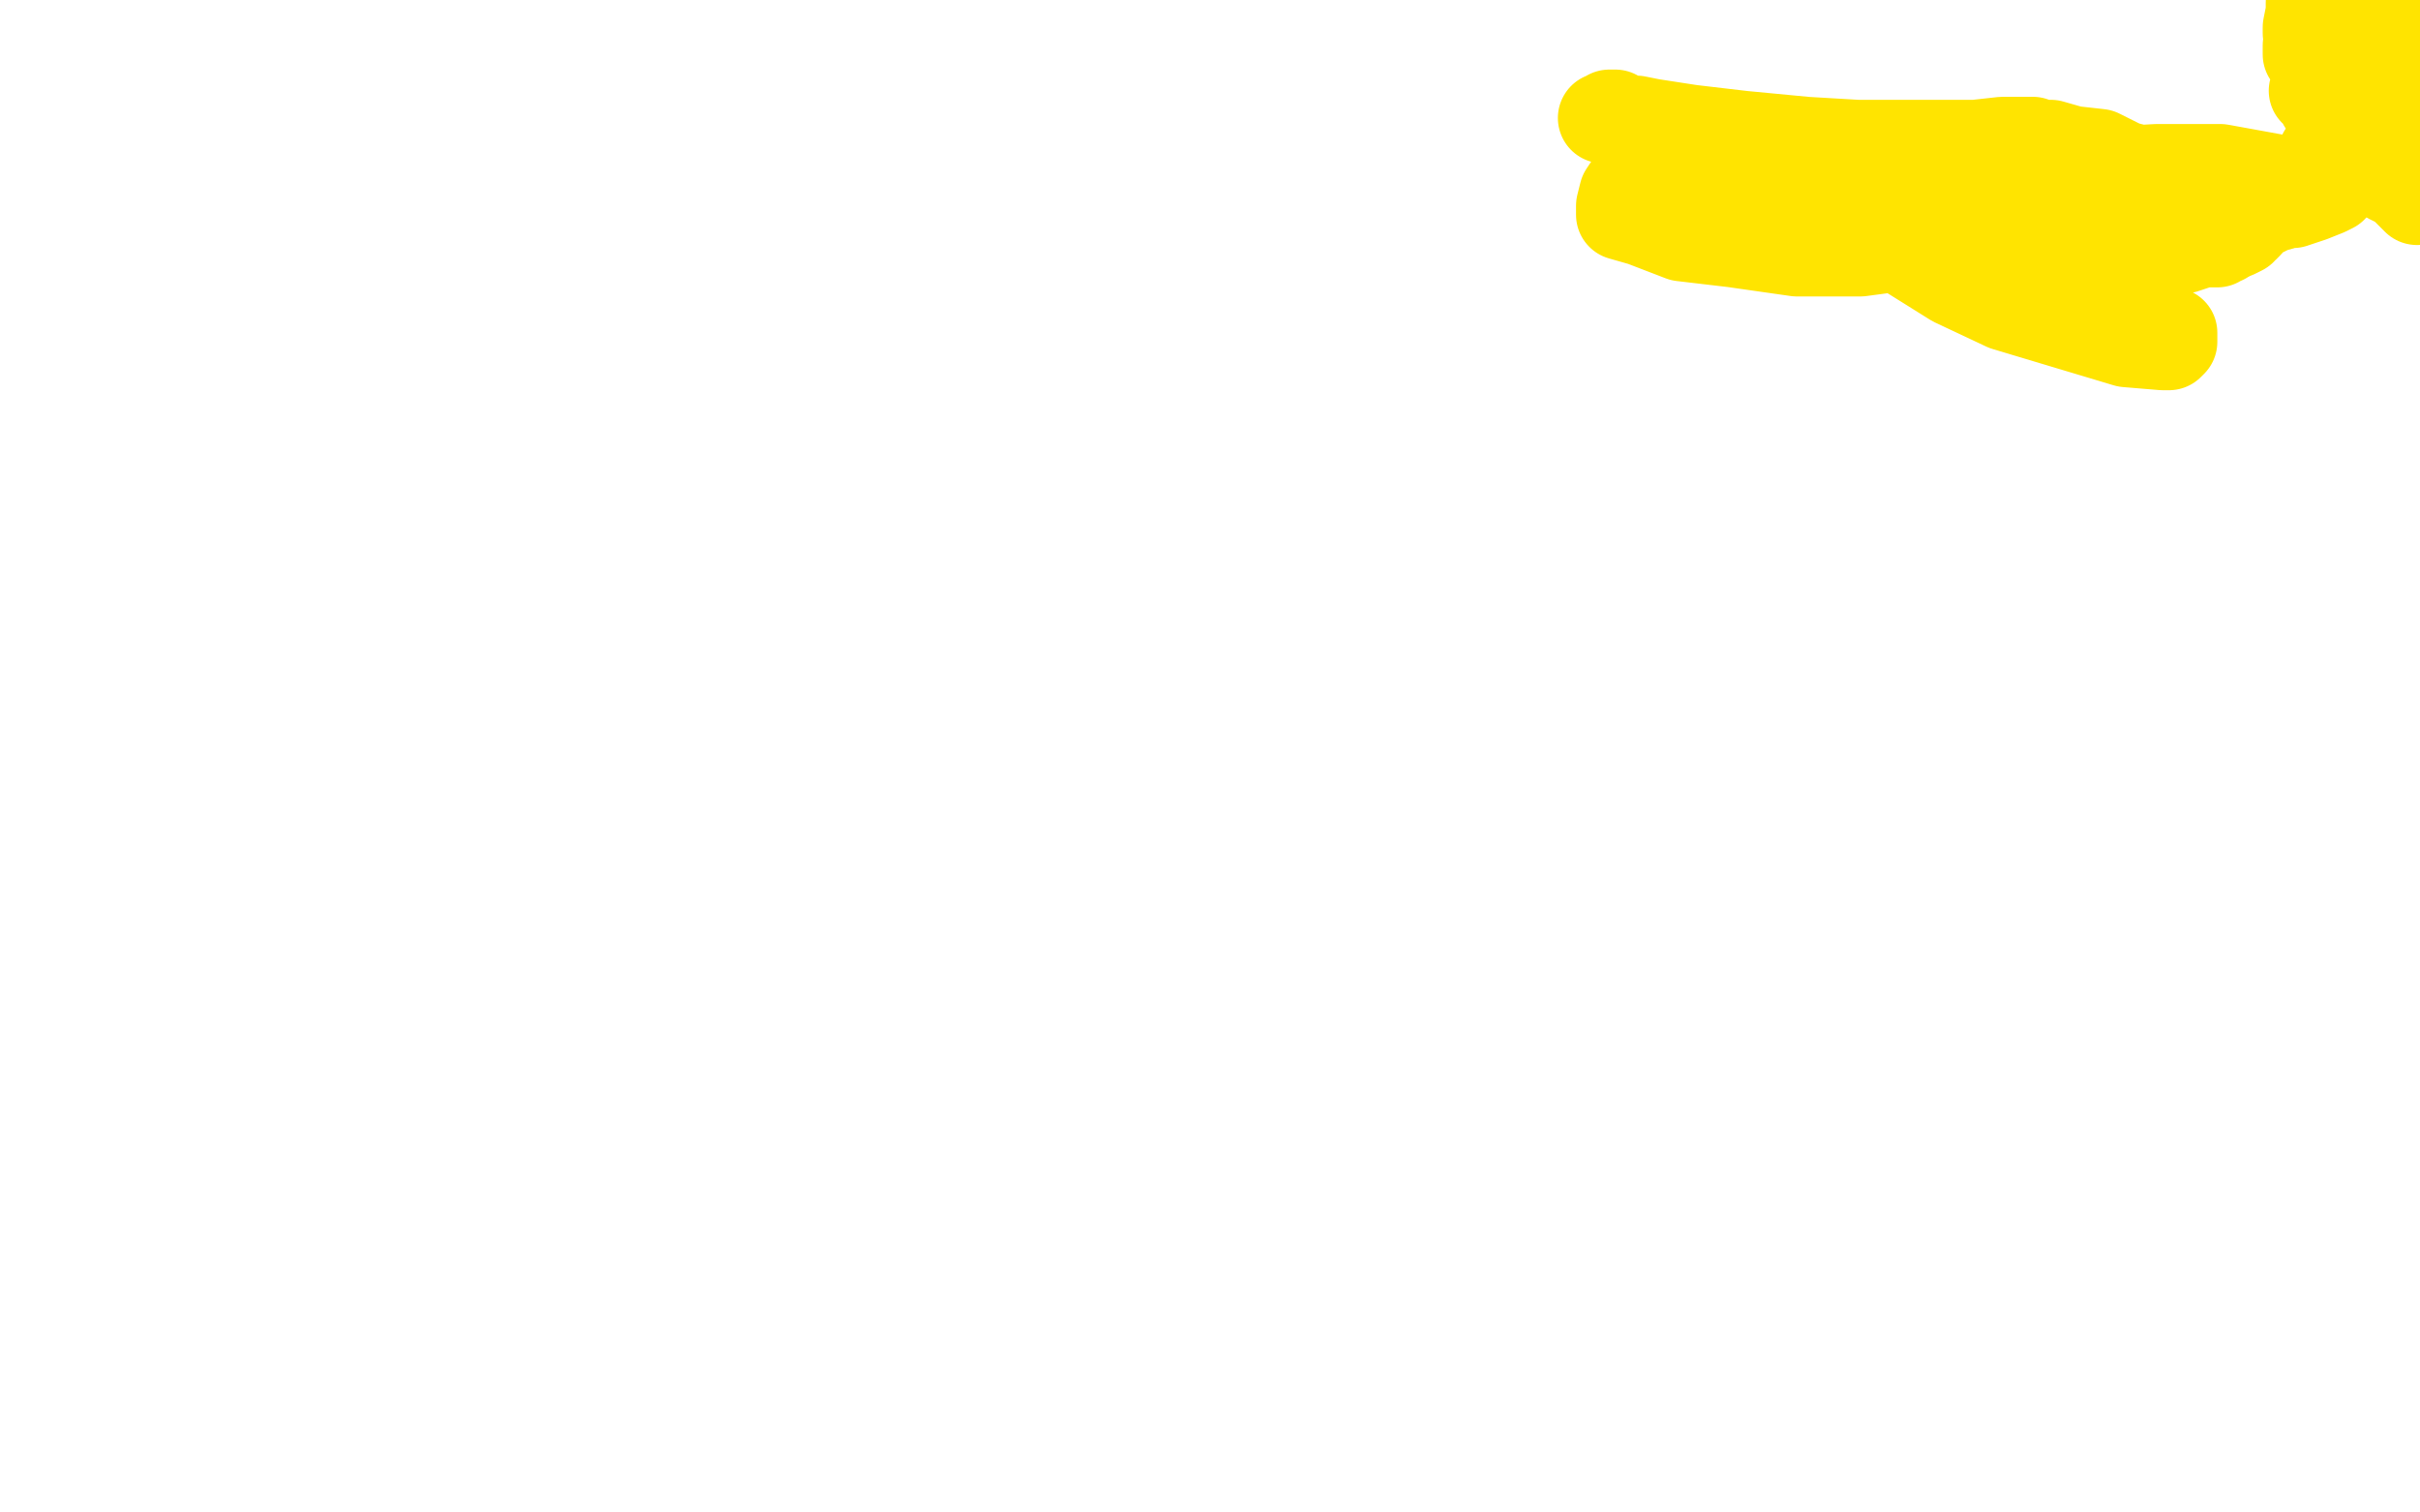 <?xml version="1.0" standalone="no"?>
<!DOCTYPE svg PUBLIC "-//W3C//DTD SVG 1.1//EN"
"http://www.w3.org/Graphics/SVG/1.1/DTD/svg11.dtd">

<svg width="800" height="500" version="1.1" xmlns="http://www.w3.org/2000/svg" xmlns:xlink="http://www.w3.org/1999/xlink" style="stroke-antialiasing: false"><desc>This SVG has been created on https://colorillo.com/</desc><rect x='0' y='0' width='800' height='500' style='fill: rgb(255,255,255); stroke-width:0' /><polyline points="799,66 798,65 798,65 796,63 796,63 795,62 795,62 794,61 794,61 792,60 792,60 790,59 790,59 788,57 788,57 785,53 784,51 783,50 783,48 782,46 781,45 781,44 781,43 779,43 777,42 773,39 772,38 771,37 770,36 770,35 768,34 768,33 767,32 767,31 766,21 766,17 766,16 766,15 766,16 766,22 766,27 765,30 766,29 768,28 771,26 781,17 785,13 789,10 793,5 793,6 793,9 793,13 792,19 791,26 789,30 789,31 789,30 790,28 792,23 794,20 797,18 799,15 799,18 798,46 796,51 796,50 796,47 798,41 797,38 796,36 796,34 796,35 796,36 793,39 791,44 791,46 791,45 791,44 792,43 793,39 797,32 797,22 793,32 792,34 791,35 791,34 791,27 791,26 790,27 789,28 788,29 788,30 788,29 788,24 788,18 788,14 786,10 785,10 784,12 779,13 778,13 779,14 779,13 779,8 777,5 777,3 776,3 775,4 772,5 772,3 772,4 771,6 771,1 768,4 768,6 767,7 767,8 767,9 765,13 764,16 763,17 763,18 763,17 763,16 763,15 764,13 764,12 764,11 763,11 763,10 763,9 764,4 764,2 764,1 765,1 765,2 764,4 764,5 765,5 765,6 765,7 765,8 765,9 766,9 766,10 766,13 767,16 767,17 768,17 768,18 769,18 769,19 769,21 770,22 771,23 771,24 772,25 773,25 774,25" style="fill: none; stroke: #ffe400; stroke-width: 30; stroke-linejoin: round; stroke-linecap: round; stroke-antialiasing: false; stroke-antialias: 0; opacity: 1.0"/>
<polyline points="769,51 768,51 768,51 769,52 769,52 770,53 768,54 768,55 767,56 766,57 766,58 765,58 764,59 763,59 762,59 761,59 760,59 760,60 760,61 759,61 759,62 757,63 756,63 756,64 755,65 755,66 754,66 754,67 753,68 752,68 751,68 750,69 748,70 747,70 746,70 745,71 743,73 743,74 742,75 740,76 741,76 739,77" style="fill: none; stroke: #ffe400; stroke-width: 30; stroke-linejoin: round; stroke-linecap: round; stroke-antialiasing: false; stroke-antialias: 0; opacity: 1.0"/>
<polyline points="678,65 674,68 674,68 669,72 669,72 661,75 661,75 652,78 652,78 645,79 645,79 630,81 630,81 615,83 615,83 594,83 573,80 556,78 543,73 536,71 536,70 536,68 537,64 539,61 545,57 560,54 582,56 597,59 616,65 639,71 648,73 652,74 655,74 648,74 641,74 630,71 621,70 616,69 615,69 615,70 616,71 619,75 621,78 630,83 646,93 663,101 683,107 703,113 715,114 717,114 718,113 718,110 716,109 715,109 713,106 709,101 704,97 698,96 689,94 679,94 673,92 668,91 670,91 679,88 689,85 698,84 711,83 722,82 728,80 729,80 727,79 721,79 718,79 707,76 692,74 672,73 660,70 652,69 655,68 660,68 669,69 685,70 704,72 721,75 731,78 735,79 734,79 733,80 731,80 726,80 716,80 702,80 684,74 671,69 664,67 663,66 667,64 672,62 683,59 695,57 713,56 734,56 756,60 766,61 771,61 771,62 769,63 764,65 758,67 746,67 729,67 720,67 709,64 702,62 701,62 702,61 704,59 706,58 705,57 705,56 706,56 702,55 694,51 685,50 678,48 673,48 672,47 671,47 670,47 667,47 662,47 653,48 643,48 629,48 614,48 597,47 576,45 559,43 546,41 541,40 536,40 534,38 533,38 532,38 531,39 530,39" style="fill: none; stroke: #ffe400; stroke-width: 30; stroke-linejoin: round; stroke-linecap: round; stroke-antialiasing: false; stroke-antialias: 0; opacity: 1.0"/>
</svg>
